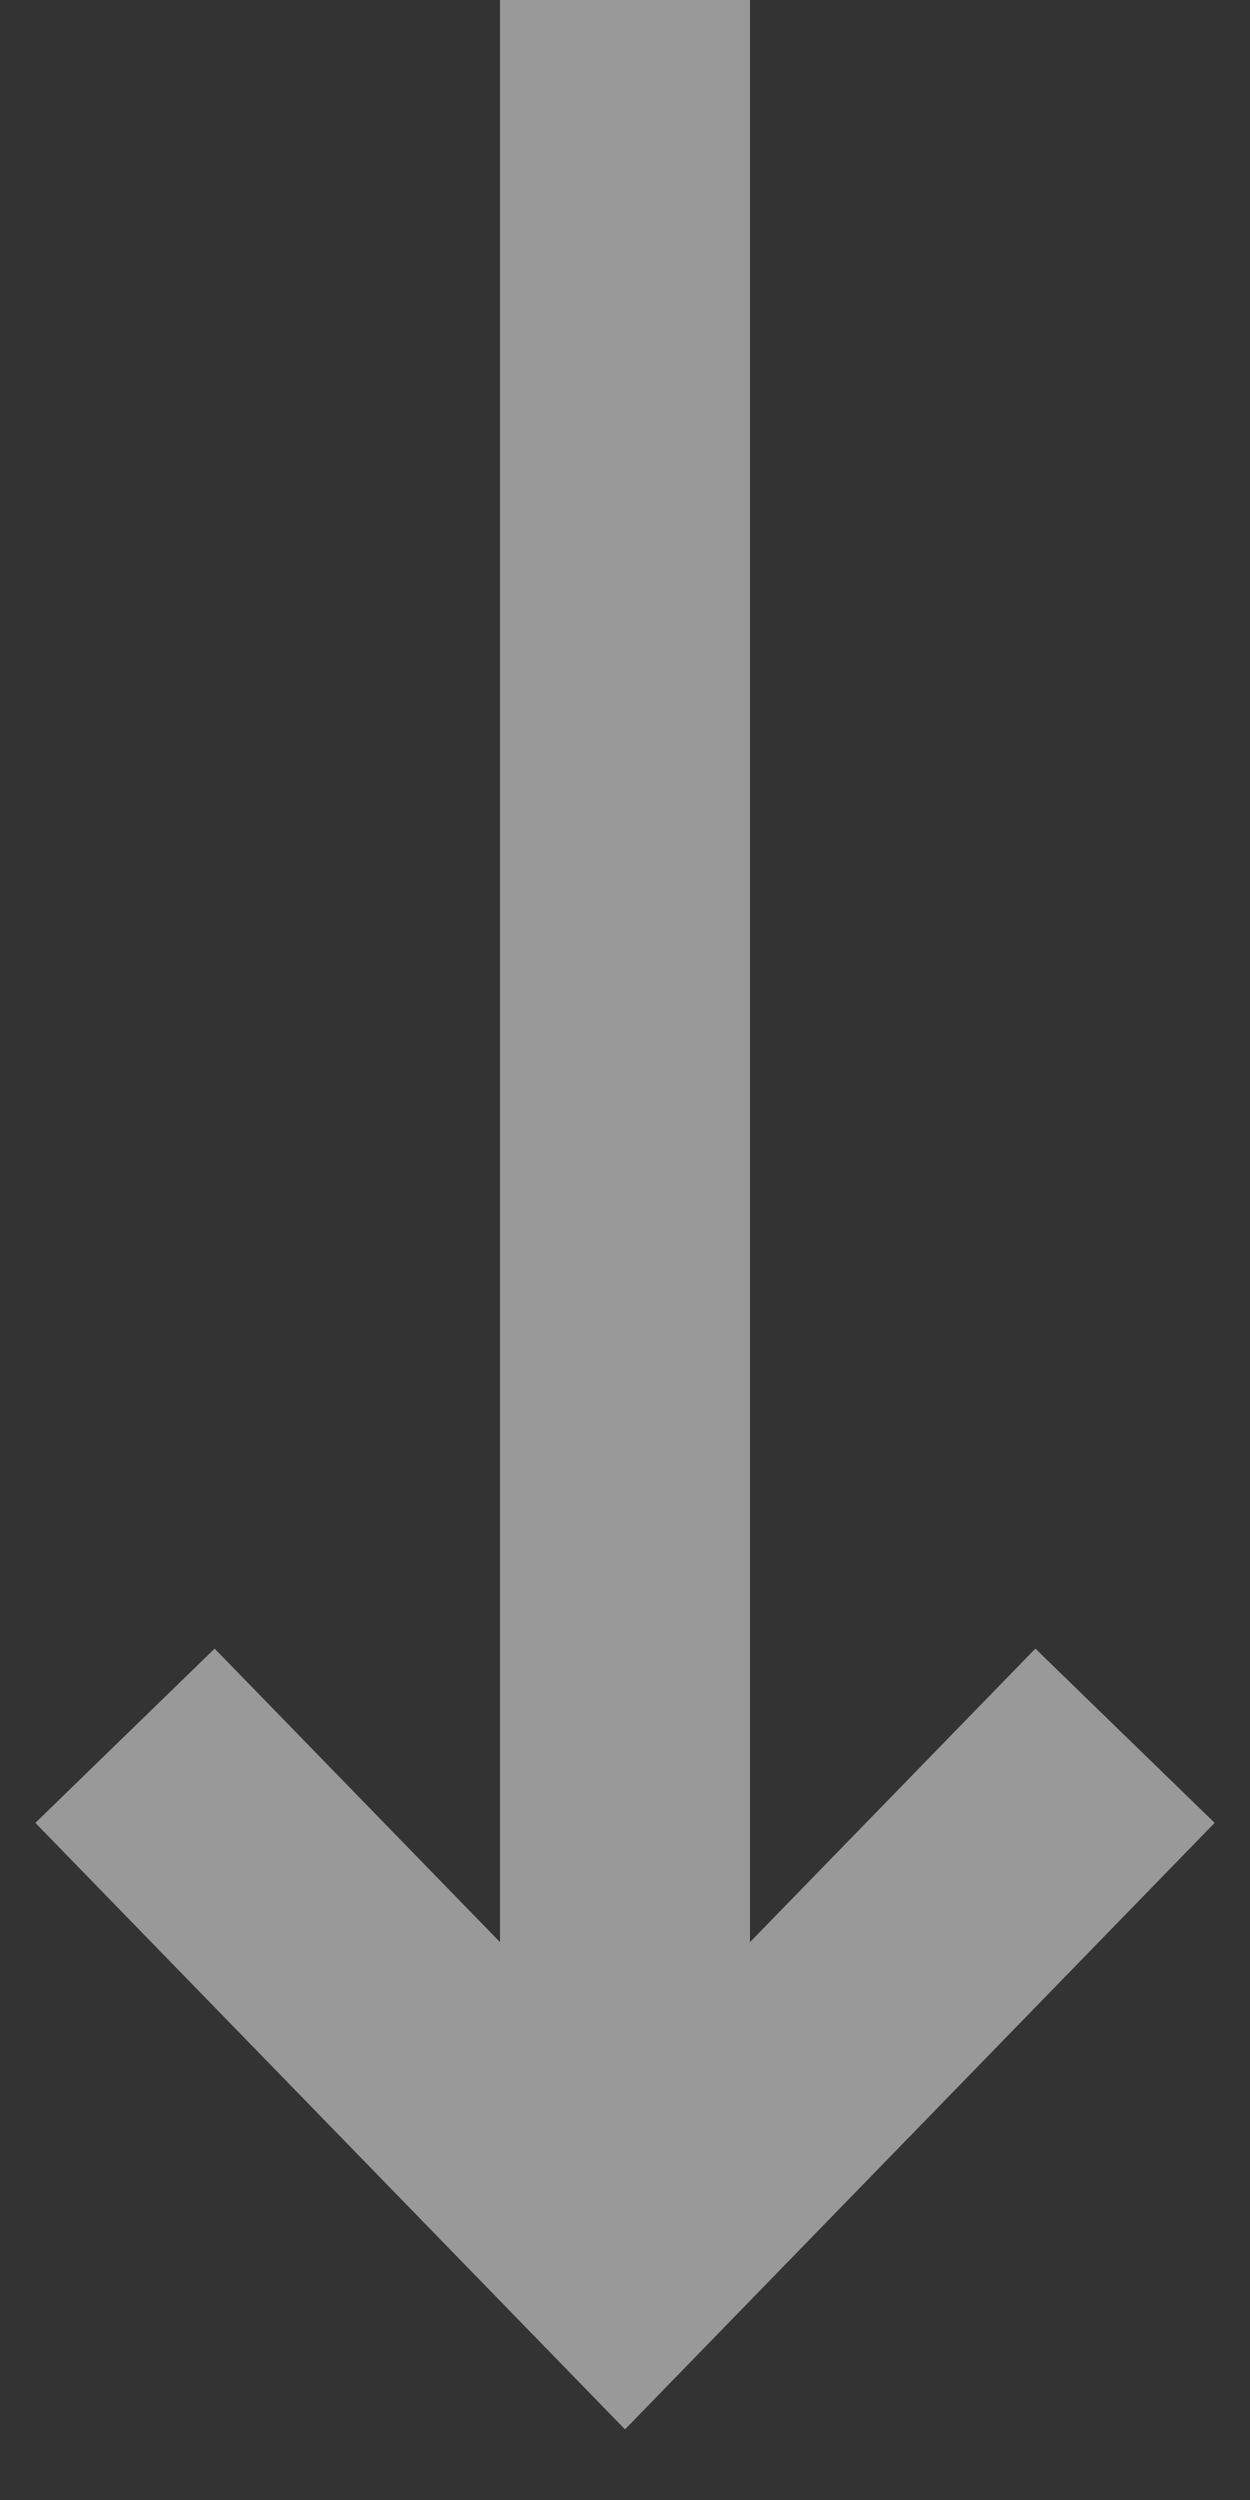 <?xml version="1.0" encoding="UTF-8"?> <svg xmlns="http://www.w3.org/2000/svg" width="10" height="20" viewBox="0 0 10 20" fill="none"><rect x="0" y="0" width="10" height="20" fill="#333333" stroke="none"/> <path opacity="0.5" fill-rule="evenodd" clip-rule="evenodd" d="M9.717 14.583L5 19.435L0.283 14.583L1.717 13.189L4 15.537L4 -2.49898e-07L6 -1.62475e-07L6 15.537L8.283 13.189L9.717 14.583Z" fill="white"></path> </svg> 